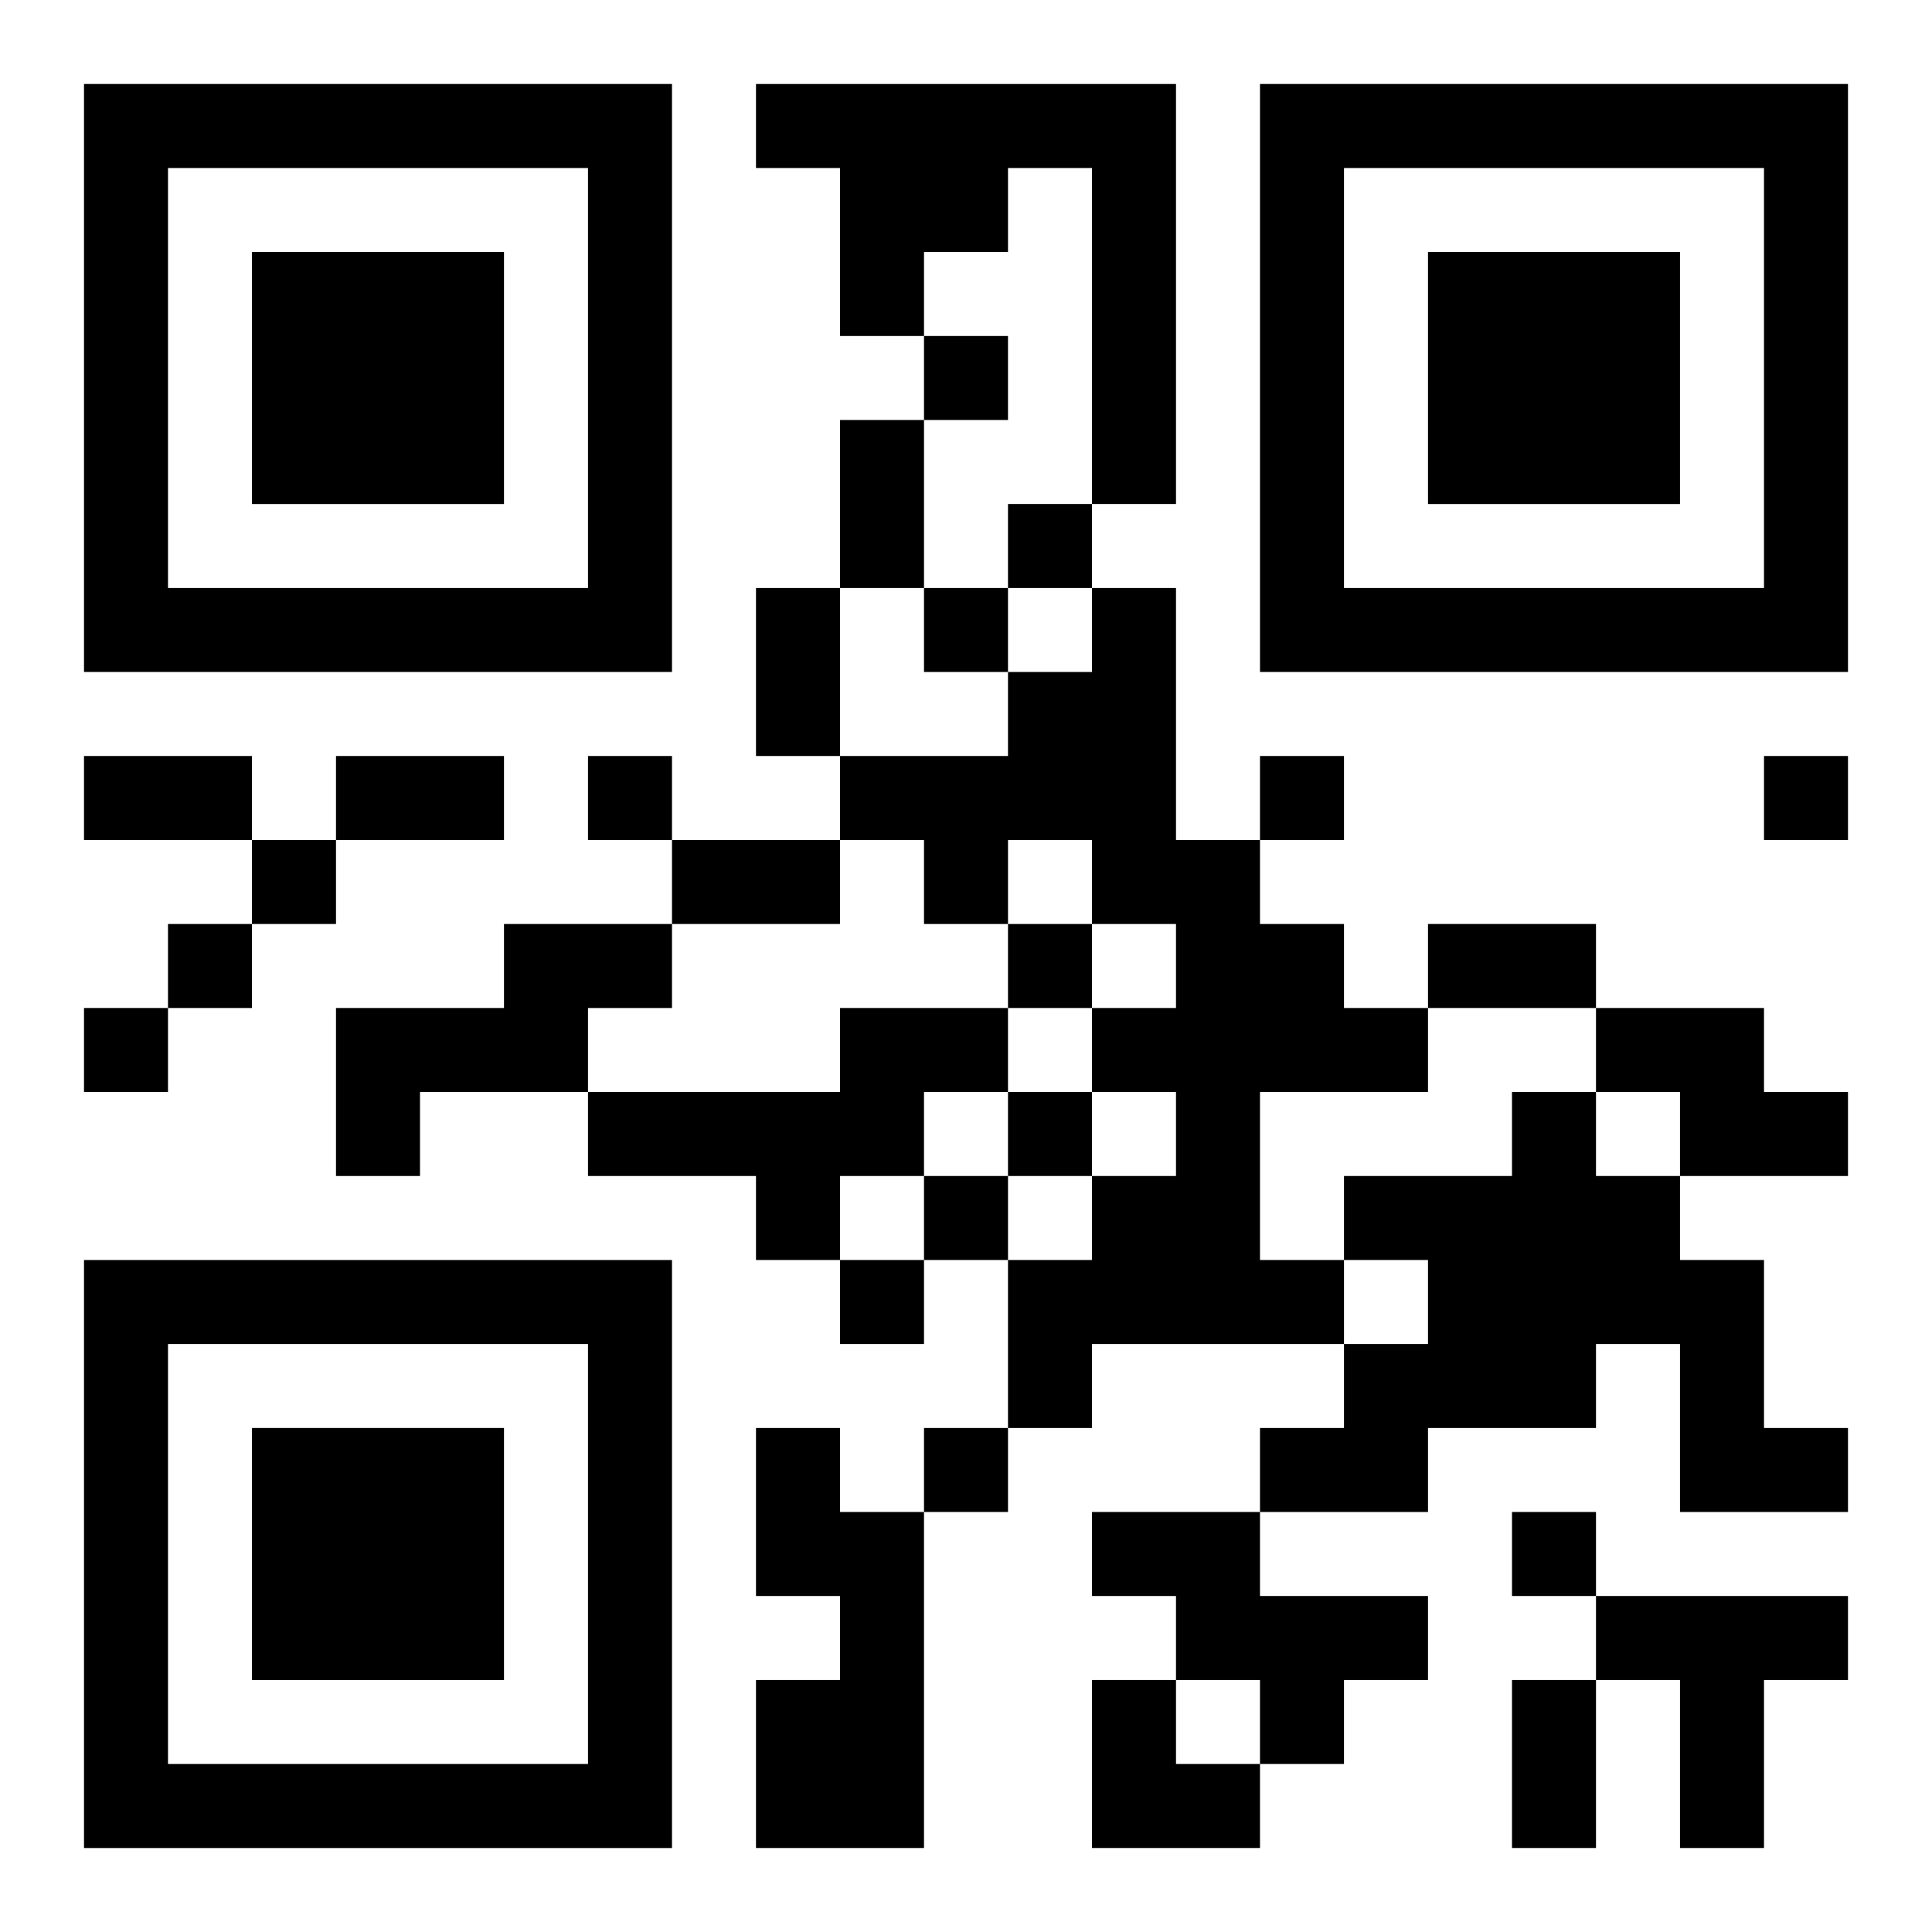 <?xml version="1.0" encoding="UTF-8"?>
<svg width="250" height="250" baseProfile="full" version="1.1" viewBox="-1 -1 23 23" xmlns="http://www.w3.org/2000/svg" xmlns:xlink="http://www.w3.org/1999/xlink"><symbol id="a"><path d="m0 7v7h7v-7h-7zm1 1h5v5h-5v-5zm1 1v3h3v-3h-3z"/></symbol><use y="-7" xlink:href="#a"/><use y="7" xlink:href="#a"/><use x="14" y="-7" xlink:href="#a"/><path d="m8 0h5v5h-1v-4h-1v1h-1v1h-1v-2h-1v-1m4 6h1v3h1v1h1v1h1v1h-2v2h1v1h-3v1h-1v-2h1v-1h1v-1h-1v-1h1v-1h-1v-1h-1v1h-1v-1h-1v-1h2v-1h1v-1m-7 4h2v1h-1v1h-2v1h-1v-2h2v-1m4 1h2v1h-1v1h-1v1h-1v-1h-2v-1h3v-1m9 0h2v1h1v1h-2v-1h-1v-1m-1 1h1v1h1v1h1v2h1v1h-2v-2h-1v1h-2v1h-2v-1h1v-1h1v-1h-1v-1h2v-1m-9 4h1v1h1v4h-2v-2h1v-1h-1v-2m4 1h2v1h2v1h-1v1h-1v-1h-1v-1h-1v-1m6 1h3v1h-1v2h-1v-2h-1v-1m-8-15v1h1v-1h-1m1 2v1h1v-1h-1m-1 1v1h1v-1h-1m-4 2v1h1v-1h-1m8 0v1h1v-1h-1m6 0v1h1v-1h-1m-18 1v1h1v-1h-1m-1 1v1h1v-1h-1m10 0v1h1v-1h-1m-11 1v1h1v-1h-1m11 1v1h1v-1h-1m-1 1v1h1v-1h-1m-1 1v1h1v-1h-1m1 2v1h1v-1h-1m7 1v1h1v-1h-1m-8-13h1v2h-1v-2m-1 2h1v2h-1v-2m-8 2h2v1h-2v-1m3 0h2v1h-2v-1m4 1h2v1h-2v-1m9 1h2v1h-2v-1m1 9h1v2h-1v-2m-5 0h1v1h1v1h-2z"/></svg>
